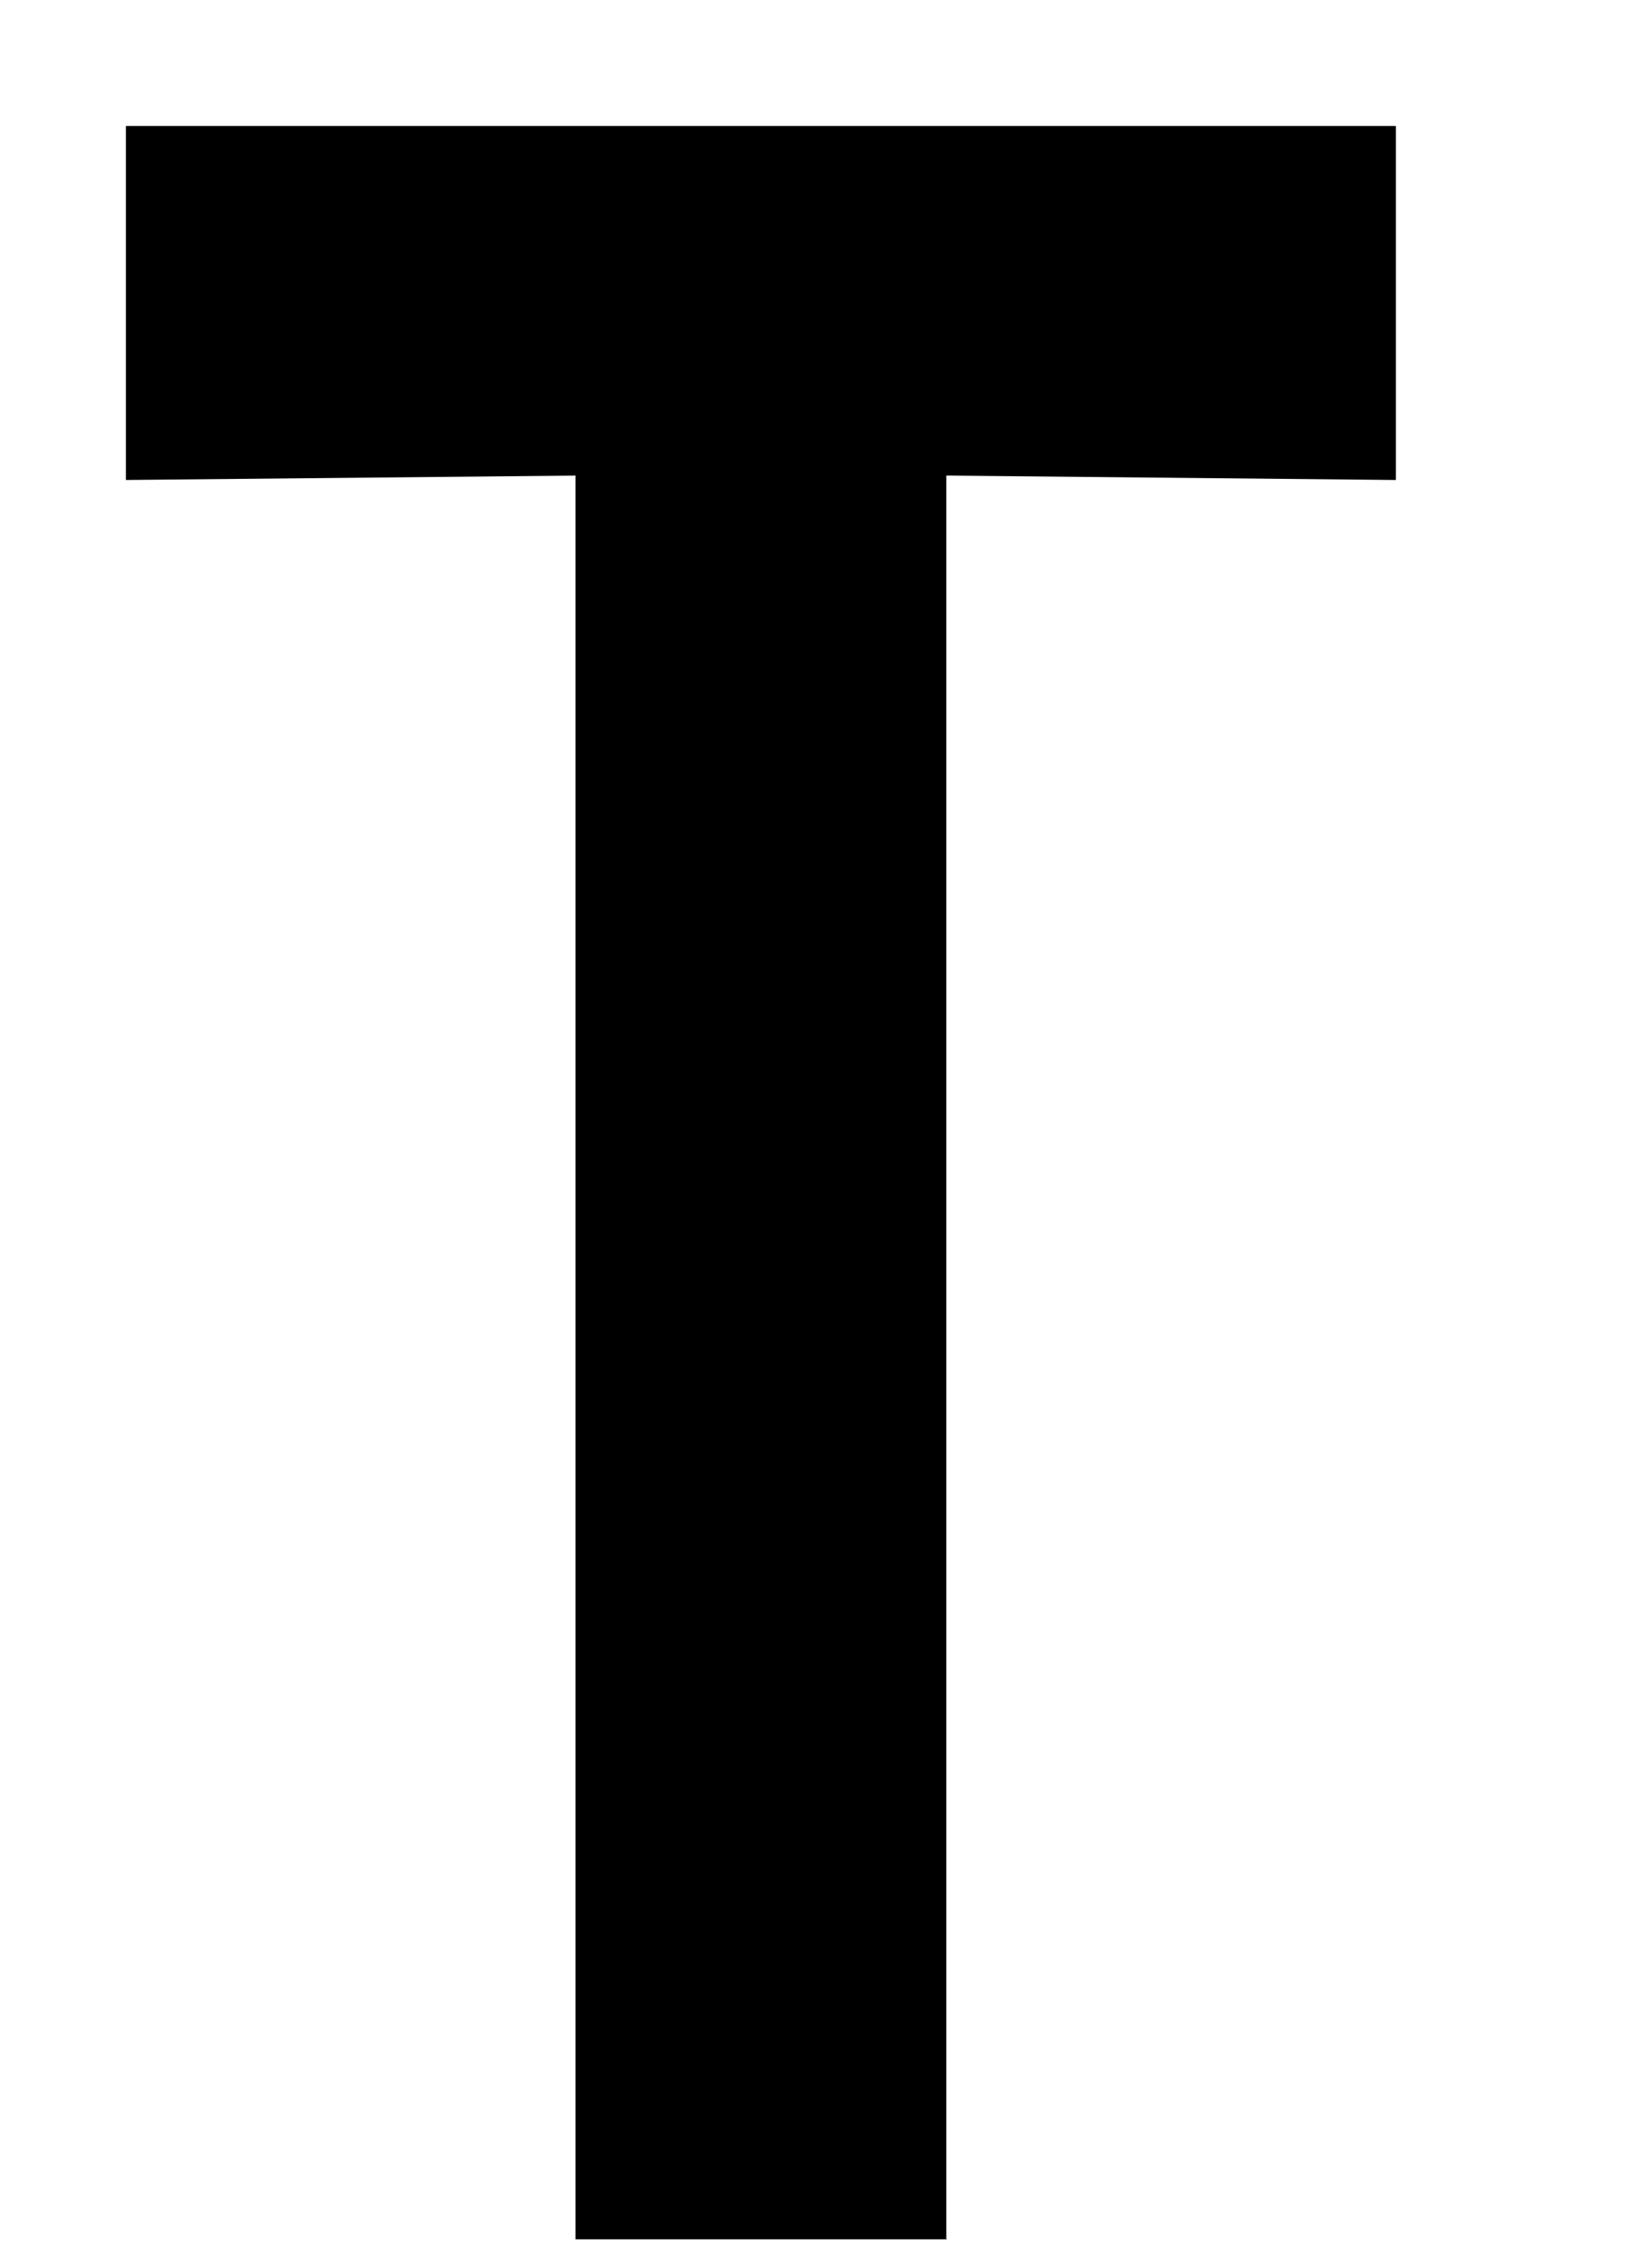 <svg width="26" height="36" viewBox="0 0 26 36" fill="none" xmlns="http://www.w3.org/2000/svg">
<path d="M15.03 35.56V35.55H9.14V7.55L2 7.62V2H22.17V7.62L15.03 7.55V35.55H15.04L15.03 35.56Z" fill="black"/>
</svg>

